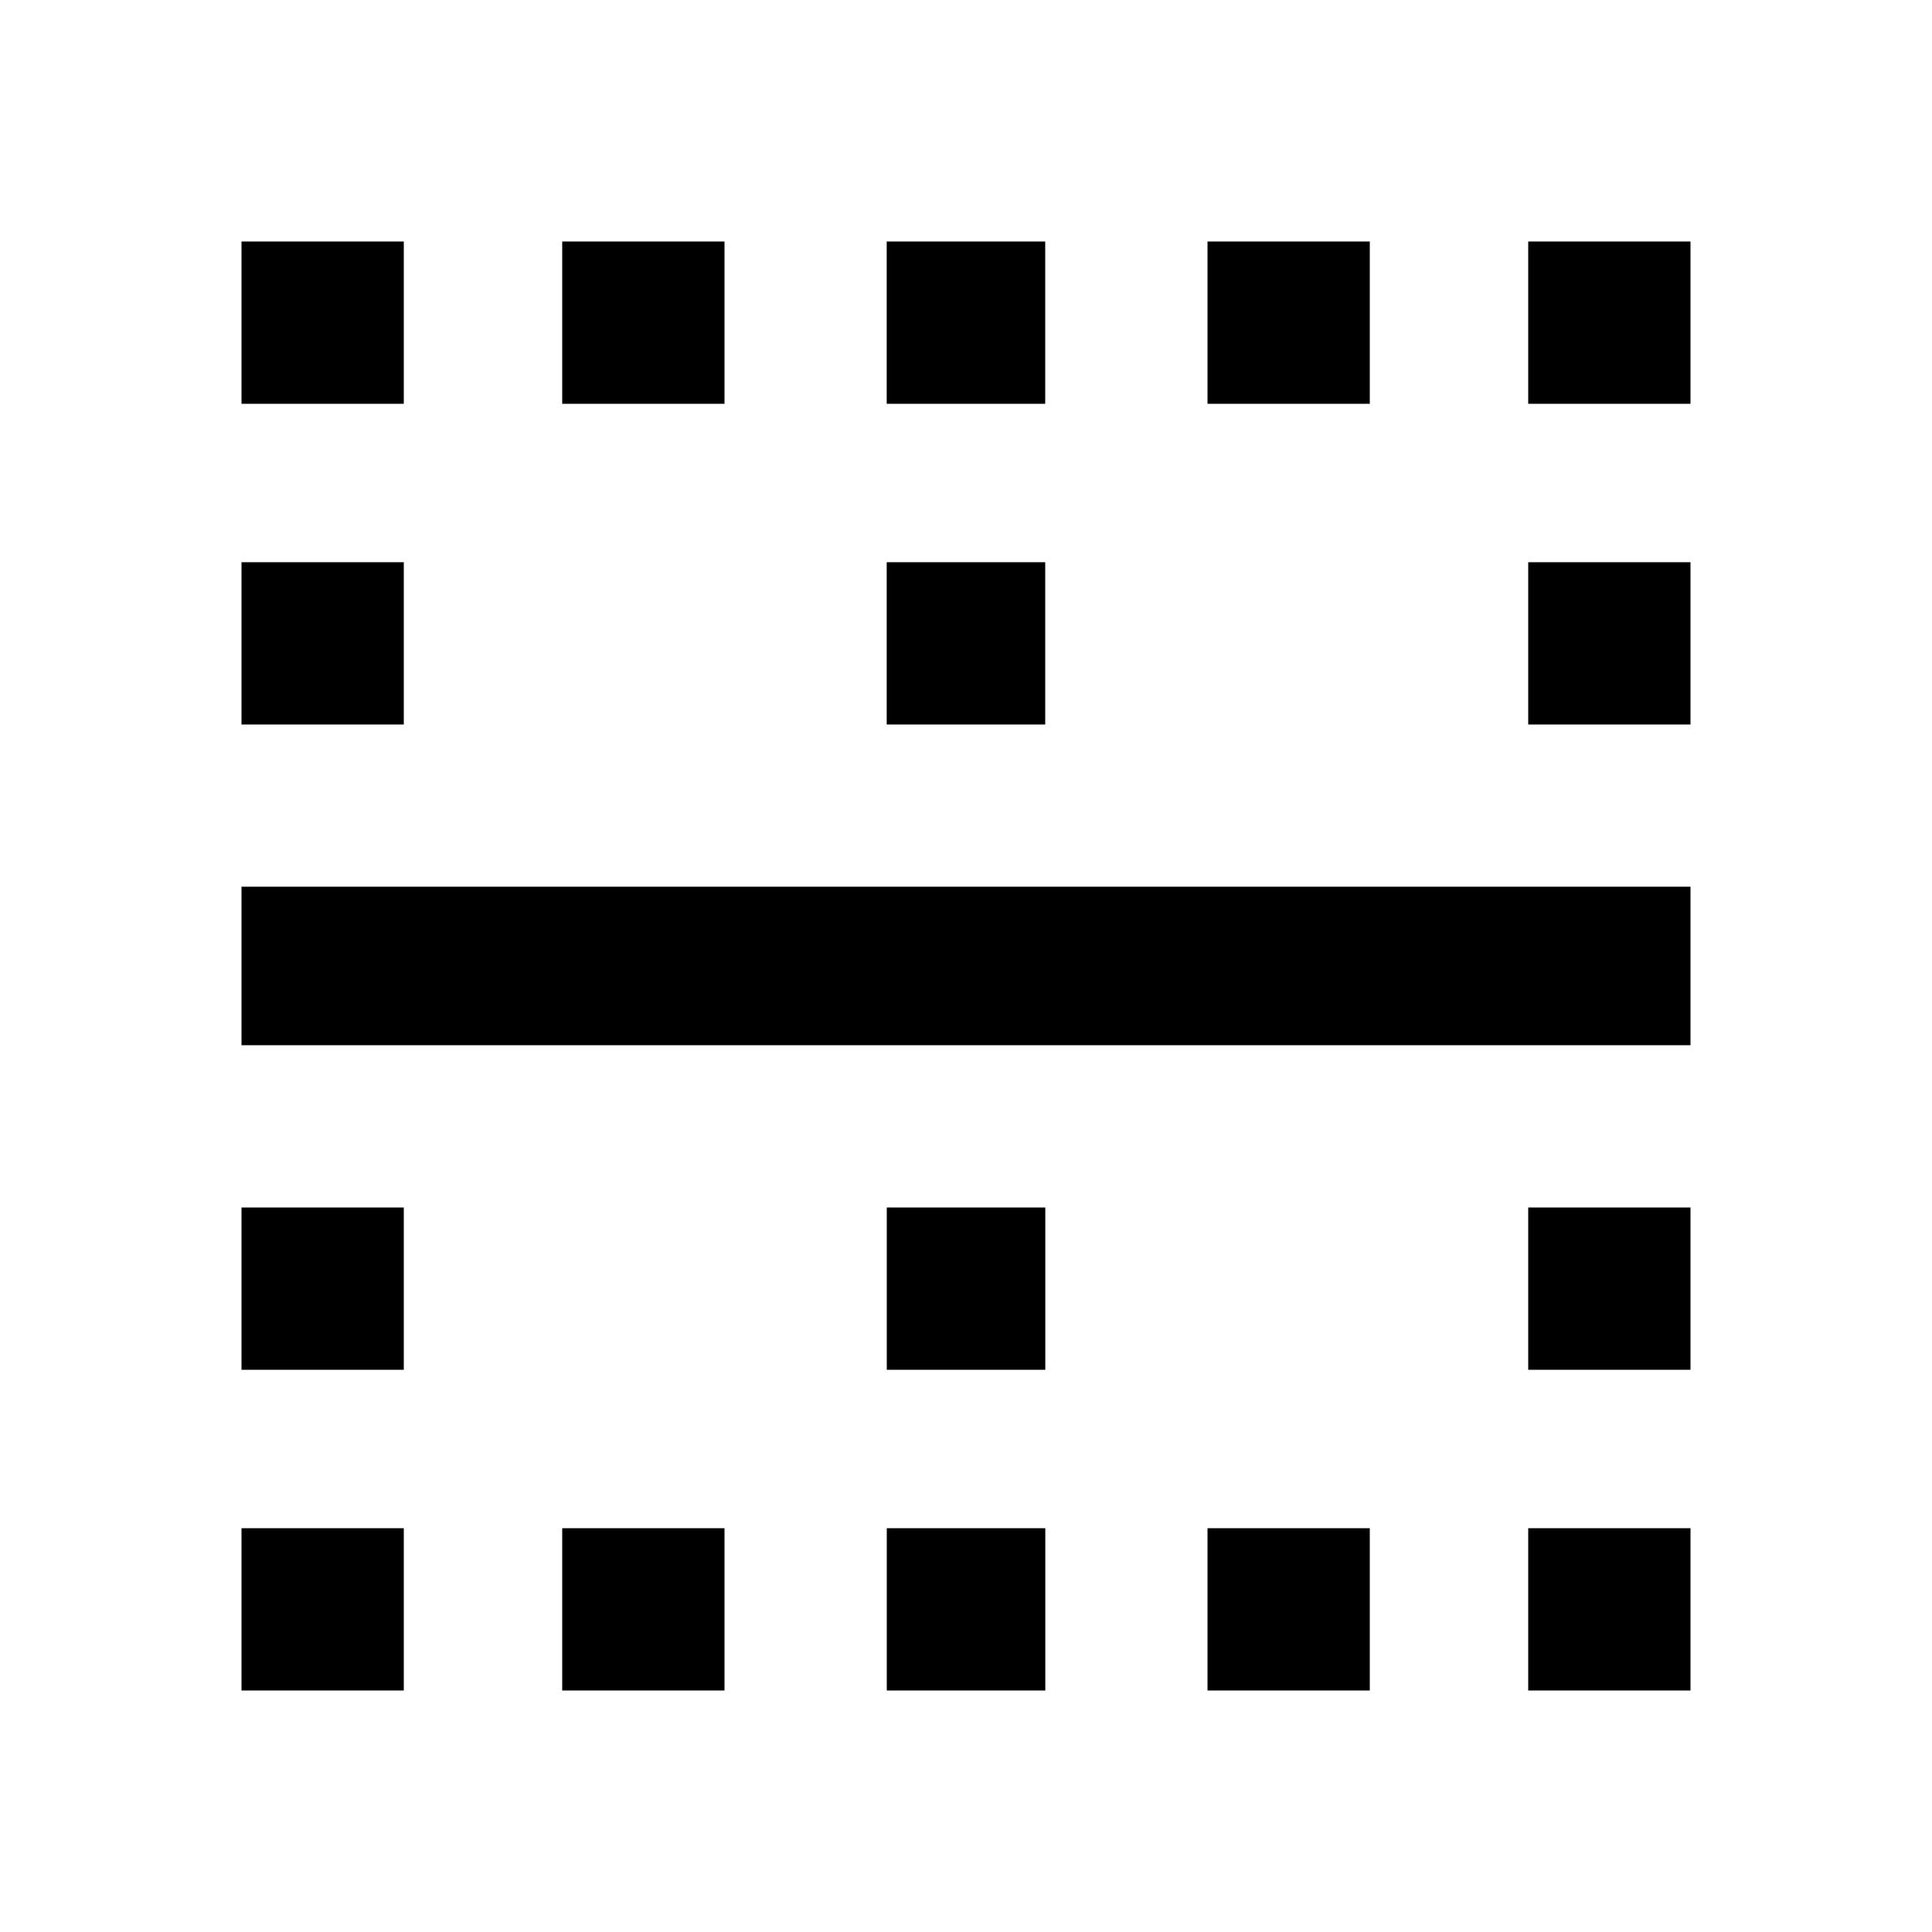 <?xml version="1.0" encoding="utf-8"?>
<!-- Generated by IcoMoon.io -->
<!DOCTYPE svg PUBLIC "-//W3C//DTD SVG 1.1//EN" "http://www.w3.org/Graphics/SVG/1.1/DTD/svg11.dtd">
<svg version="1.1" xmlns="http://www.w3.org/2000/svg" xmlns:xlink="http://www.w3.org/1999/xlink" width="24" height="24" viewBox="0 0 24 24">
<path d="M18.984 21v-2.016h2.016v2.016h-2.016zM15 21v-2.016h2.016v2.016h-2.016zM11.016 17.016v-2.016h1.969v2.016h-1.969zM18.984 9v-2.016h2.016v2.016h-2.016zM18.984 3h2.016v2.016h-2.016v-2.016zM3 12.984v-1.969h18v1.969h-18zM11.016 21v-2.016h1.969v2.016h-1.969zM18.984 17.016v-2.016h2.016v2.016h-2.016zM12.984 3v2.016h-1.969v-2.016h1.969zM12.984 6.984v2.016h-1.969v-2.016h1.969zM17.016 3v2.016h-2.016v-2.016h2.016zM9 3v2.016h-2.016v-2.016h2.016zM5.016 3v2.016h-2.016v-2.016h2.016zM6.984 21v-2.016h2.016v2.016h-2.016zM3 17.016v-2.016h2.016v2.016h-2.016zM5.016 6.984v2.016h-2.016v-2.016h2.016zM3 21v-2.016h2.016v2.016h-2.016z"></path>
</svg>
